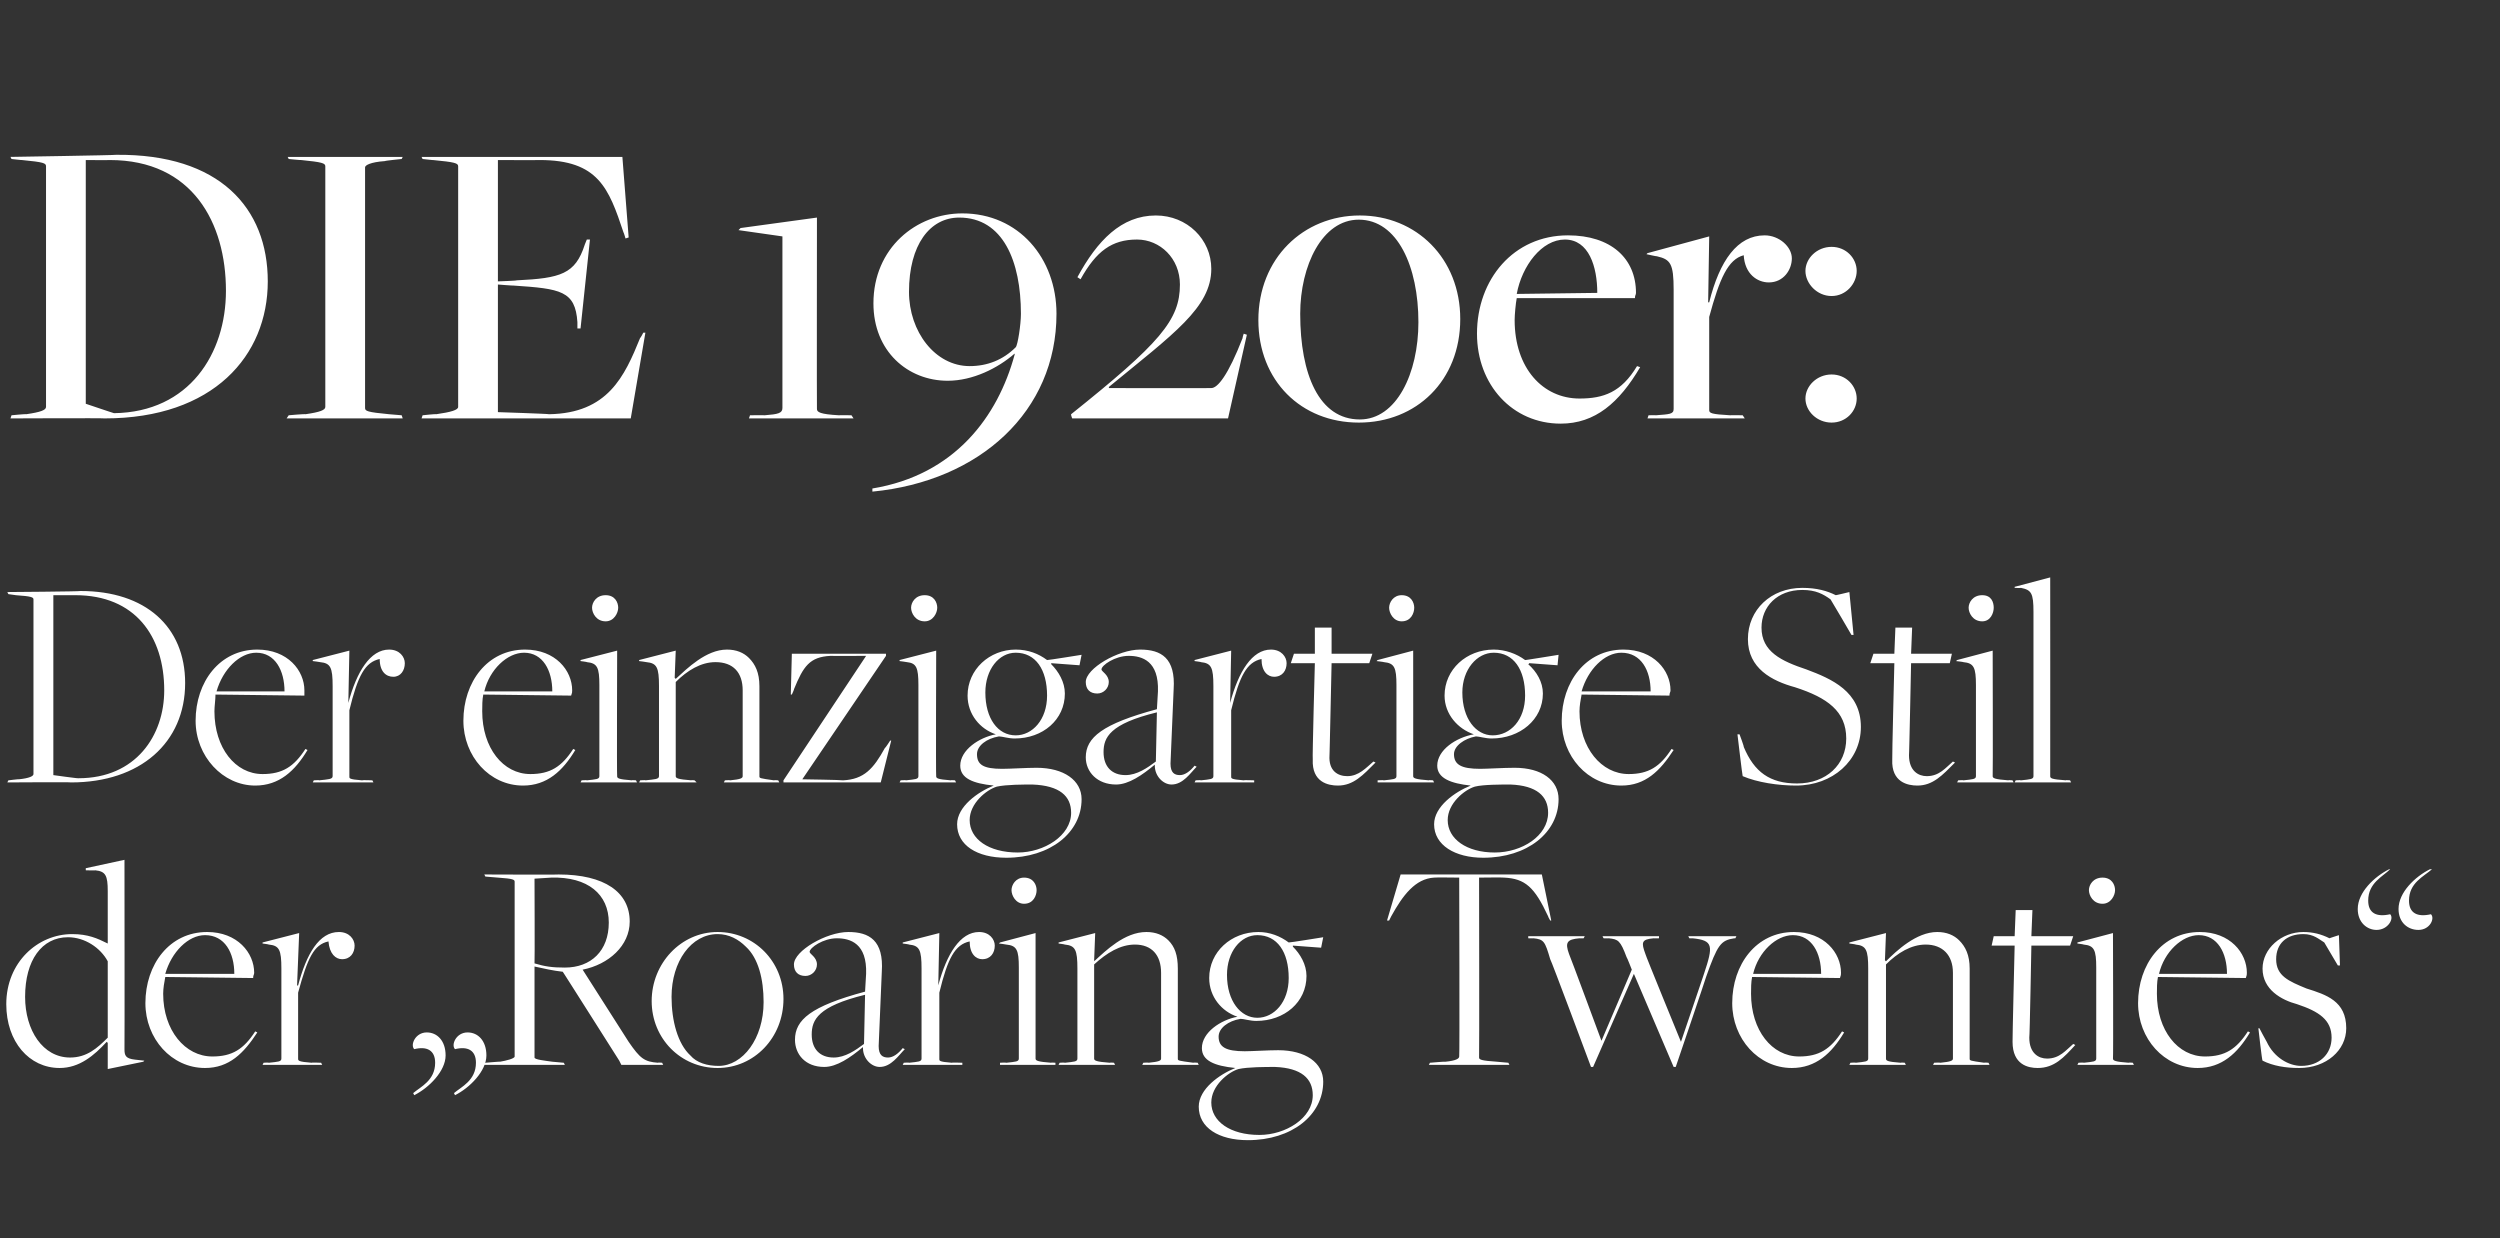 <?xml version="1.0" standalone="no"?><!DOCTYPE svg PUBLIC "-//W3C//DTD SVG 1.1//EN" "http://www.w3.org/Graphics/SVG/1.1/DTD/svg11.dtd"><svg xmlns="http://www.w3.org/2000/svg" version="1.1" width="239px" height="118.4px" viewBox="0 -13 239 118.4" style="top:-13px"><rect x="0" y="-13" width="239" height="118.4" fill="#333333" stroke="none"/>  <desc>Die 1920er: Der einzigartige Stil der „Roaring Twenties“</desc>  <defs/>  <g id="Polygon334721">    <path d="M 10.3 72.2 C 10.3 70.7 10.1 70.3 9.1 70.2 C 9.13 70.23 8.2 70.2 8.2 70.2 L 8.2 70 L 11.9 69.2 C 11.9 69.2 11.92 87.25 11.9 87.3 C 11.9 87.9 12 88.2 12.9 88.3 C 12.9 88.3 13.8 88.4 13.8 88.4 L 13.7 88.5 L 10.3 89.2 L 10.3 86.7 C 10.3 86.7 10.24 86.64 10.2 86.6 C 9 87.9 7.6 89.1 5.7 89.1 C 2.8 89.1 0.6 86.6 0.6 83 C 0.6 79 3.6 76.3 6.9 76.3 C 8.4 76.3 9.3 76.7 10.3 77.2 C 10.3 77.2 10.3 72.2 10.3 72.2 Z M 10.3 86.2 C 10.3 86.2 10.3 78.9 10.3 78.9 C 9.6 77.6 8.1 76.6 6.5 76.6 C 4 76.6 2.4 78.8 2.4 82.3 C 2.4 85.5 4.1 88.1 6.7 88.1 C 8.3 88.1 9.3 87.2 10.3 86.2 Z M 13.9 82.9 C 13.9 79.2 16.2 76.1 19.8 76.1 C 22.7 76.1 24.3 78.1 24.3 80 C 24.3 80.2 24.2 80.2 24.2 80.5 C 24.2 80.5 15.8 80.4 15.8 80.4 C 15.7 80.9 15.6 81.5 15.6 82 C 15.6 85.5 17.7 88 20.3 88 C 22.2 88 23.3 87.3 24.4 85.6 C 24.4 85.6 24.6 85.7 24.6 85.7 C 23.3 87.7 21.9 89.1 19.6 89.1 C 16.4 89.1 13.9 86.3 13.9 82.9 Z M 22.4 80.1 C 22.4 78.1 21.5 76.4 19.6 76.4 C 18 76.4 16.4 78 15.8 80.1 C 15.8 80.1 22.4 80.1 22.4 80.1 Z M 25.2 88.6 C 25.2 88.6 25.69 88.56 25.7 88.6 C 26.6 88.5 26.9 88.5 26.9 88.2 C 26.9 88.2 26.9 79.6 26.9 79.6 C 26.9 77.8 26.7 77.4 25.7 77.3 C 25.72 77.28 25.1 77.2 25.1 77.2 L 25.1 77.1 L 28.6 76.2 L 28.4 81.2 C 28.4 81.2 28.48 81.25 28.5 81.2 C 29.3 78.2 30.5 76.1 32.4 76.1 C 33.4 76.1 33.9 76.8 33.9 77.4 C 33.9 78.1 33.5 78.7 32.7 78.7 C 32.1 78.7 31.5 78.2 31.4 77 C 30 77.3 29.4 78.6 28.5 81.9 C 28.5 81.9 28.5 88.2 28.5 88.2 C 28.5 88.4 28.5 88.5 29.8 88.6 C 29.78 88.56 30.7 88.6 30.7 88.6 L 30.8 88.8 L 25.1 88.8 L 25.2 88.6 Z M 43.4 91.5 C 44.1 90.9 45.5 90.3 45.5 88.6 C 45.5 87.4 44.7 87 43.5 87.3 C 43.1 86.9 43.6 85.7 44.7 85.7 C 45.7 85.7 46.5 86.5 46.5 87.9 C 46.5 89.4 44.9 91 43.5 91.7 C 43.5 91.7 43.4 91.5 43.4 91.5 Z M 39.5 91.5 C 40.2 90.9 41.6 90.3 41.6 88.6 C 41.6 87.4 40.8 87 39.6 87.3 C 39.2 86.9 39.7 85.7 40.8 85.7 C 41.8 85.7 42.6 86.5 42.6 87.9 C 42.6 89.4 41 91 39.6 91.7 C 39.6 91.7 39.5 91.5 39.5 91.5 Z M 46.4 88.6 C 46.4 88.6 47.85 88.47 47.8 88.5 C 48.4 88.4 49.2 88.2 49.2 88 C 49.2 88 49.2 71.3 49.2 71.3 C 49.2 71.1 49.1 71 47.6 70.9 C 47.56 70.9 46.4 70.8 46.4 70.8 L 46.3 70.6 C 46.3 70.6 53.45 70.63 53.4 70.6 C 57.8 70.6 60.2 72.3 60.2 75.1 C 60.2 77.4 58.2 79.2 55.7 79.7 C 55.7 79.7 60.1 86.6 60.1 86.6 C 61.2 88.2 61.6 88.5 62.9 88.6 C 62.9 88.56 63.3 88.6 63.3 88.6 L 63.4 88.8 L 59.4 88.8 L 59.2 88.4 C 59.2 88.4 53.79 79.86 53.8 79.9 C 52.9 79.8 52 79.6 51.1 79.4 C 51.1 79.4 51.1 88.1 51.1 88.1 C 51.1 88.3 52.1 88.4 52.8 88.5 C 52.81 88.5 53.9 88.6 53.9 88.6 L 54 88.8 L 46.3 88.8 L 46.4 88.6 Z M 58.2 75.2 C 58.2 72.5 56.2 70.8 52.7 70.9 C 52.72 70.9 51.1 71 51.1 71 C 51.1 71 51.13 79.07 51.1 79.1 C 52.1 79.4 52.8 79.5 54 79.5 C 56.5 79.5 58.2 77.9 58.2 75.2 Z M 62.3 82.7 C 62.3 79.1 65.1 76.1 68.6 76.1 C 72.1 76.1 74.9 78.9 74.9 82.5 C 74.9 86.2 72.1 89.1 68.6 89.1 C 65.1 89.1 62.3 86.3 62.3 82.7 Z M 73 82.8 C 73 80.6 72.5 78.6 71.3 77.5 C 70.6 76.8 69.7 76.3 68.6 76.3 C 66.1 76.3 64.2 78.9 64.2 82.3 C 64.2 84.6 64.8 86.8 66 87.9 C 66.6 88.6 67.6 88.9 68.7 88.9 C 71 88.9 73 86.3 73 82.8 Z M 82.5 87.2 C 82.5 87.2 82.5 87.1 82.5 87.1 C 81.3 88.1 80 89 78.8 89 C 77 89 76 87.8 76 86.4 C 76 84.5 77.5 83.2 82.7 81.8 C 82.7 81.8 82.8 80.1 82.8 80.1 C 82.9 77.2 81.3 76.7 80 76.7 C 78.7 76.7 77.4 77.6 77.4 78 C 77.4 78.2 78.1 78.5 78.1 79.2 C 78.1 79.8 77.6 80.3 77 80.3 C 76.3 80.3 75.9 79.9 75.9 79.2 C 75.9 77.9 79 76.1 81.1 76.1 C 83.1 76.1 84.5 76.9 84.3 79.9 C 84.3 79.9 84 87 84 87 C 84 87.9 84.4 88.1 84.9 88.1 C 85.4 88.1 85.9 87.7 86.3 87.2 C 86.3 87.2 86.5 87.3 86.5 87.3 C 85.9 87.9 85.2 89 84.1 89 C 83.3 89 82.5 88.2 82.5 87.2 Z M 82.6 86.8 C 82.6 86.8 82.7 82.1 82.7 82.1 C 78.2 83.2 77.6 84.5 77.6 85.9 C 77.6 87.3 78.4 88.1 79.7 88.1 C 80.8 88.1 81.8 87.4 82.6 86.8 Z M 86.4 88.6 C 86.4 88.6 86.91 88.56 86.9 88.6 C 87.8 88.5 88.1 88.5 88.1 88.2 C 88.1 88.2 88.1 79.6 88.1 79.6 C 88.1 77.8 87.9 77.4 86.9 77.3 C 86.94 77.28 86.3 77.2 86.3 77.2 L 86.3 77.1 L 89.8 76.2 L 89.7 81.2 C 89.7 81.2 89.7 81.25 89.7 81.2 C 90.5 78.2 91.8 76.1 93.6 76.1 C 94.6 76.1 95.1 76.8 95.1 77.4 C 95.1 78.1 94.7 78.7 93.9 78.7 C 93.3 78.7 92.7 78.2 92.7 77 C 91.3 77.3 90.6 78.6 89.8 81.9 C 89.8 81.9 89.8 88.2 89.8 88.2 C 89.8 88.4 89.7 88.5 91 88.6 C 91 88.56 92 88.6 92 88.6 L 92 88.8 L 86.3 88.8 L 86.4 88.6 Z M 96.7 72.1 C 96.7 71.6 97.1 70.9 97.9 70.9 C 98.8 70.9 99.1 71.6 99.1 72.1 C 99.1 72.6 98.8 73.4 97.9 73.4 C 97.1 73.4 96.7 72.6 96.7 72.1 Z M 95.6 88.6 C 95.6 88.6 96.16 88.56 96.2 88.6 C 97.1 88.5 97.4 88.5 97.4 88.2 C 97.4 88.2 97.4 79.5 97.4 79.5 C 97.4 77.8 97.2 77.4 96.2 77.3 C 96.19 77.28 95.5 77.2 95.5 77.2 L 95.6 77.1 L 99 76.2 C 99 76.2 99 88.21 99 88.2 C 99 88.4 99.2 88.5 100.5 88.6 C 100.45 88.56 100.9 88.6 100.9 88.6 L 100.9 88.8 L 95.6 88.8 L 95.6 88.6 Z M 101.3 88.6 C 101.3 88.6 101.79 88.56 101.8 88.6 C 102.7 88.5 103 88.5 103 88.2 C 103 88.2 103 79.6 103 79.6 C 103 77.8 102.8 77.4 101.8 77.3 C 101.82 77.28 101.2 77.2 101.2 77.2 L 101.2 77.1 L 104.7 76.2 L 104.6 78.8 C 104.6 78.8 104.63 78.87 104.6 78.9 C 105.7 77.9 107.5 76.1 109.6 76.1 C 110.5 76.1 111.2 76.4 111.7 76.9 C 112.3 77.5 112.6 78.3 112.6 79.6 C 112.6 79.6 112.6 88.2 112.6 88.2 C 112.6 88.4 112.6 88.4 114.1 88.6 C 114.06 88.56 114.5 88.6 114.5 88.6 L 114.6 88.8 L 109.2 88.8 L 109.3 88.6 C 109.3 88.6 109.82 88.56 109.8 88.6 C 110.8 88.5 111 88.4 111 88.2 C 111 88.2 111 80 111 80 C 111 78.3 110.1 77.3 108.5 77.3 C 107.1 77.3 105.8 78.1 104.6 79.2 C 104.6 79.2 104.6 88.2 104.6 88.2 C 104.6 88.4 104.8 88.5 106.1 88.6 C 106.11 88.56 106.5 88.6 106.5 88.6 L 106.6 88.8 L 101.2 88.8 L 101.3 88.6 Z M 114.6 92.8 C 114.6 91.1 116.6 89.7 118.1 89.1 C 118.1 89.1 118.1 89.1 118.1 89.1 C 116.1 88.9 114.9 88.4 114.9 87.2 C 114.9 85.7 116.7 84.5 118.3 84.2 C 118.3 84.2 118.3 84.2 118.3 84.2 C 116.8 83.7 115.6 82.3 115.6 80.5 C 115.6 78 117.7 76.1 120.3 76.1 C 121.4 76.1 122.4 76.5 123.2 77.1 C 123.22 77.13 126.5 76.6 126.5 76.6 L 126.3 77.6 L 123.6 77.4 C 123.6 77.4 123.6 77.51 123.6 77.5 C 124.3 78.2 124.9 79.2 124.9 80.3 C 124.9 82.8 122.8 84.6 120.1 84.6 C 119.5 84.6 118.9 84.4 118.6 84.4 C 117.4 84.6 116.5 85.3 116.5 86.1 C 116.5 87.1 117.2 87.5 119 87.5 C 119.7 87.5 121.2 87.4 122.2 87.4 C 124.8 87.4 126.5 88.6 126.5 90.4 C 126.5 93.6 123.5 96 119.3 96 C 116.5 96 114.6 94.8 114.6 92.8 Z M 123.2 80.5 C 123.2 78 122.1 76.4 120.2 76.4 C 118.6 76.4 117.3 78 117.3 80.2 C 117.3 82.7 118.6 84.3 120.2 84.3 C 121.8 84.3 123.2 82.8 123.2 80.5 Z M 125.5 91.7 C 125.5 90.1 124.4 89.1 121.9 89 C 121 89 119.3 89 118.4 89.2 C 117.4 89.5 115.8 90.8 115.8 92.4 C 115.8 94.2 117.6 95.5 120.4 95.5 C 122.9 95.5 125.5 93.9 125.5 91.7 Z M 136.7 88.6 C 136.7 88.6 138.15 88.47 138.2 88.5 C 139.2 88.4 139.5 88.2 139.5 88 C 139.55 88.03 139.5 70.9 139.5 70.9 C 139.5 70.9 137.08 70.87 137.1 70.9 C 135.3 71 134.1 72.6 133 74.6 C 132.99 74.64 132.8 75 132.8 75 L 132.6 75 L 133.9 70.6 L 147.4 70.6 L 148.3 75 L 148.2 75 C 148.2 75 147.99 74.64 148 74.6 C 146.7 71.8 145.8 71 143.8 70.9 C 143.81 70.87 141.4 70.9 141.4 70.9 C 141.4 70.9 141.43 88.12 141.4 88.1 C 141.4 88.3 141.6 88.4 143.1 88.5 C 143.11 88.5 144.2 88.6 144.2 88.6 L 144.3 88.8 L 136.6 88.8 L 136.7 88.6 Z M 148.2 78.7 C 147.7 77 147.6 76.8 146.6 76.7 C 146.62 76.72 146.1 76.7 146.1 76.7 L 146.1 76.5 L 151.5 76.5 L 151.4 76.7 C 151.4 76.7 150.97 76.72 151 76.7 C 149.8 76.8 149.6 77.1 150 78.2 C 150.04 78.23 153.1 86.5 153.1 86.5 L 156 79.7 C 156 79.7 155.53 78.49 155.5 78.5 C 154.9 76.9 154.7 76.8 153.8 76.7 C 153.81 76.72 153.3 76.7 153.3 76.7 L 153.2 76.5 L 158.6 76.5 L 158.6 76.7 C 158.6 76.7 158.08 76.72 158.1 76.7 C 156.9 76.8 156.9 77.1 157.3 78.2 C 157.27 78.23 160.7 86.6 160.7 86.6 C 160.7 86.6 162.92 80.06 162.9 80.1 C 163.8 77.4 163.8 76.9 161.8 76.7 C 161.82 76.72 161.5 76.7 161.5 76.7 L 161.4 76.5 L 166 76.5 L 165.9 76.7 C 165.9 76.7 165.82 76.72 165.8 76.7 C 164.5 76.9 164.2 77.3 163.1 80.4 C 163.12 80.41 160.2 89 160.2 89 L 160 89 L 156.2 80.1 L 152.3 89 L 152.1 89 C 152.1 89 148.25 78.67 148.2 78.7 Z M 165.6 82.9 C 165.6 79.2 167.9 76.1 171.5 76.1 C 174.4 76.1 176 78.1 176 80 C 176 80.2 176 80.2 175.9 80.5 C 175.9 80.5 167.5 80.4 167.5 80.4 C 167.4 80.9 167.4 81.5 167.4 82 C 167.4 85.5 169.4 88 172 88 C 173.9 88 175 87.3 176.1 85.6 C 176.1 85.6 176.3 85.7 176.3 85.7 C 175.1 87.7 173.6 89.1 171.3 89.1 C 168.1 89.1 165.6 86.3 165.6 82.9 Z M 174.1 80.1 C 174.1 78.1 173.2 76.4 171.4 76.4 C 169.8 76.4 168.1 78 167.6 80.1 C 167.6 80.1 174.1 80.1 174.1 80.1 Z M 176.9 88.6 C 176.9 88.6 177.42 88.56 177.4 88.6 C 178.3 88.5 178.6 88.5 178.6 88.2 C 178.6 88.2 178.6 79.6 178.6 79.6 C 178.6 77.8 178.4 77.4 177.4 77.3 C 177.45 77.28 176.8 77.2 176.8 77.2 L 176.8 77.1 L 180.3 76.2 L 180.2 78.8 C 180.2 78.8 180.26 78.87 180.3 78.9 C 181.3 77.9 183.2 76.1 185.2 76.1 C 186.1 76.1 186.8 76.4 187.3 76.9 C 187.9 77.5 188.3 78.3 188.3 79.6 C 188.3 79.6 188.3 88.2 188.3 88.2 C 188.3 88.4 188.3 88.4 189.7 88.6 C 189.69 88.56 190.1 88.6 190.1 88.6 L 190.2 88.8 L 184.8 88.8 L 184.9 88.6 C 184.9 88.6 185.45 88.56 185.5 88.6 C 186.5 88.5 186.7 88.4 186.7 88.2 C 186.7 88.2 186.7 80 186.7 80 C 186.7 78.3 185.7 77.3 184.1 77.3 C 182.7 77.3 181.4 78.1 180.3 79.2 C 180.3 79.2 180.3 88.2 180.3 88.2 C 180.3 88.4 180.4 88.5 181.7 88.6 C 181.74 88.56 182.1 88.6 182.1 88.6 L 182.2 88.8 L 176.8 88.8 L 176.9 88.6 Z M 192.4 86.6 C 192.38 86.56 192.6 77.4 192.6 77.4 L 190.4 77.4 L 190.6 76.5 L 192.6 76.5 L 192.7 74 L 194.3 74 L 194.2 76.5 L 198.2 76.5 L 197.9 77.4 L 194.2 77.4 C 194.2 77.4 194.04 86.24 194 86.2 C 194 87.7 194.9 88.2 195.7 88.2 C 196.9 88.2 197.5 87.4 198.2 86.8 C 198.2 86.8 198.4 86.9 198.4 86.9 C 197.3 88.1 196.4 89.1 194.8 89.1 C 193.9 89.1 192.4 88.8 192.4 86.6 Z M 199.7 72.1 C 199.7 71.6 200.1 70.9 201 70.9 C 201.9 70.9 202.2 71.6 202.2 72.1 C 202.2 72.6 201.8 73.4 201 73.4 C 200.1 73.4 199.7 72.6 199.7 72.1 Z M 198.7 88.6 C 198.7 88.6 199.2 88.56 199.2 88.6 C 200.1 88.5 200.4 88.5 200.4 88.2 C 200.4 88.2 200.4 79.5 200.4 79.5 C 200.4 77.8 200.2 77.4 199.2 77.3 C 199.23 77.28 198.6 77.2 198.6 77.2 L 198.6 77.1 L 202 76.2 C 202 76.2 202.04 88.21 202 88.2 C 202 88.4 202.2 88.5 203.5 88.6 C 203.49 88.56 203.9 88.6 203.9 88.6 L 204 88.8 L 198.6 88.8 L 198.7 88.6 Z M 204.4 82.9 C 204.4 79.2 206.7 76.1 210.3 76.1 C 213.2 76.1 214.8 78.1 214.8 80 C 214.8 80.2 214.8 80.2 214.7 80.5 C 214.7 80.5 206.3 80.4 206.3 80.4 C 206.2 80.9 206.2 81.5 206.2 82 C 206.2 85.5 208.2 88 210.8 88 C 212.7 88 213.8 87.3 214.9 85.6 C 214.9 85.6 215.1 85.7 215.1 85.7 C 213.9 87.7 212.4 89.1 210.1 89.1 C 206.9 89.1 204.4 86.3 204.4 82.9 Z M 212.9 80.1 C 212.9 78.1 212 76.4 210.2 76.4 C 208.6 76.4 206.9 78 206.4 80.1 C 206.4 80.1 212.9 80.1 212.9 80.1 Z M 216.3 88.4 C 216.25 88.44 215.9 85.3 215.9 85.3 L 216 85.3 C 216 85.3 216.66 86.56 216.7 86.6 C 217.4 88.1 218.8 88.9 220 88.9 C 221.7 88.9 222.9 87.8 222.9 86.2 C 222.9 84.5 221.7 83.7 219.6 83 C 218.1 82.6 216.3 81.6 216.3 79.6 C 216.3 77.7 218.1 76.1 220.2 76.1 C 221.1 76.1 221.9 76.3 222.7 76.7 C 222.66 76.7 223.6 76.4 223.6 76.4 L 223.7 79.3 L 223.5 79.3 C 223.5 79.3 222.2 77.1 222.2 77.1 C 221.7 76.8 221.2 76.3 220.2 76.3 C 218.6 76.3 217.6 77.2 217.6 78.7 C 217.6 80.3 218.8 80.8 220.5 81.5 C 222.4 82.1 224.3 82.7 224.3 85.3 C 224.3 87.4 222.4 89.1 219.8 89.1 C 218.5 89.1 217.3 88.9 216.3 88.4 Z M 229.3 73.9 C 229.3 72.3 230.9 70.8 232.3 70.1 C 232.3 70.1 232.5 70.1 232.5 70.1 C 231.7 70.8 230.3 71.4 230.3 73.1 C 230.3 74.3 231.1 74.7 232.4 74.4 C 232.8 74.8 232.3 75.9 231.2 75.9 C 230.2 75.9 229.3 75.2 229.3 73.9 Z M 225.4 73.9 C 225.4 72.3 227 70.8 228.4 70.1 C 228.4 70.1 228.5 70.1 228.5 70.1 C 227.8 70.8 226.4 71.4 226.4 73.1 C 226.4 74.3 227.2 74.7 228.5 74.4 C 228.9 74.8 228.3 75.9 227.2 75.9 C 226.3 75.9 225.4 75.2 225.4 73.9 Z " stroke="none" fill="#fff"/>  </g>  <g id="Polygon334720">    <path d="M 0.8 61.6 C 0.8 61.6 1.83 61.47 1.8 61.5 C 2.8 61.4 3.2 61.2 3.2 61 C 3.2 61 3.2 44.3 3.2 44.3 C 3.2 44.1 3 44 1.5 43.9 C 1.54 43.9 0.8 43.8 0.8 43.8 L 0.7 43.6 C 0.7 43.6 7.66 43.55 7.7 43.5 C 13.9 43.5 17.7 46.9 17.7 52.3 C 17.7 58 13.4 61.8 6.8 61.8 C 6.81 61.76 0.7 61.8 0.7 61.8 L 0.8 61.6 Z M 15.7 53 C 15.7 47.8 12.9 43.9 7.2 43.9 C 7.22 43.9 5.1 43.9 5.1 43.9 L 5.1 61.1 C 5.1 61.1 7.51 61.44 7.5 61.4 C 13 61.4 15.7 57.3 15.7 53 Z M 18.7 55.9 C 18.7 52.2 21 49.1 24.6 49.1 C 27.5 49.1 29.1 51.1 29.1 53 C 29.1 53.2 29.1 53.2 29.1 53.5 C 29.1 53.5 20.6 53.4 20.6 53.4 C 20.6 53.9 20.5 54.5 20.5 55 C 20.5 58.5 22.5 61 25.1 61 C 27 61 28.1 60.3 29.2 58.6 C 29.2 58.6 29.4 58.7 29.4 58.7 C 28.2 60.7 26.7 62.1 24.4 62.1 C 21.3 62.1 18.7 59.3 18.7 55.9 Z M 27.2 53.1 C 27.2 51.1 26.3 49.4 24.5 49.4 C 22.9 49.4 21.3 51 20.7 53.1 C 20.7 53.1 27.2 53.1 27.2 53.1 Z M 30 61.6 C 30 61.6 30.54 61.56 30.5 61.6 C 31.4 61.5 31.8 61.5 31.8 61.2 C 31.8 61.2 31.8 52.6 31.8 52.6 C 31.8 50.8 31.6 50.4 30.6 50.3 C 30.57 50.28 29.9 50.2 29.9 50.2 L 29.9 50.1 L 33.4 49.2 L 33.3 54.2 C 33.3 54.2 33.32 54.25 33.3 54.2 C 34.1 51.2 35.4 49.1 37.2 49.1 C 38.2 49.1 38.7 49.8 38.7 50.4 C 38.7 51.1 38.3 51.7 37.6 51.7 C 36.9 51.7 36.3 51.2 36.3 50 C 34.9 50.3 34.2 51.6 33.4 54.9 C 33.4 54.9 33.4 61.2 33.4 61.2 C 33.4 61.4 33.3 61.5 34.6 61.6 C 34.63 61.56 35.6 61.6 35.6 61.6 L 35.7 61.8 L 29.9 61.8 L 30 61.6 Z M 44.3 55.9 C 44.3 52.2 46.6 49.1 50.2 49.1 C 53.1 49.1 54.7 51.1 54.7 53 C 54.7 53.2 54.7 53.2 54.6 53.5 C 54.6 53.5 46.2 53.4 46.2 53.4 C 46.1 53.9 46.1 54.5 46.1 55 C 46.1 58.5 48.1 61 50.7 61 C 52.6 61 53.7 60.3 54.8 58.6 C 54.8 58.6 55 58.7 55 58.7 C 53.8 60.7 52.3 62.1 50 62.1 C 46.8 62.1 44.3 59.3 44.3 55.9 Z M 52.8 53.1 C 52.8 51.1 51.9 49.4 50.1 49.4 C 48.5 49.4 46.8 51 46.3 53.1 C 46.3 53.1 52.8 53.1 52.8 53.1 Z M 56.6 45.1 C 56.6 44.6 57 43.9 57.9 43.9 C 58.8 43.9 59.1 44.6 59.1 45.1 C 59.1 45.6 58.7 46.4 57.9 46.4 C 57 46.4 56.6 45.6 56.6 45.1 Z M 55.6 61.6 C 55.6 61.6 56.11 61.56 56.1 61.6 C 57 61.5 57.3 61.5 57.3 61.2 C 57.3 61.2 57.3 52.5 57.3 52.5 C 57.3 50.8 57.1 50.4 56.1 50.3 C 56.14 50.28 55.5 50.2 55.5 50.2 L 55.5 50.1 L 59 49.2 C 59 49.2 58.96 61.21 59 61.2 C 59 61.4 59.1 61.5 60.4 61.6 C 60.41 61.56 60.8 61.6 60.8 61.6 L 60.9 61.8 L 55.5 61.8 L 55.6 61.6 Z M 61.2 61.6 C 61.2 61.6 61.74 61.56 61.7 61.6 C 62.6 61.5 63 61.5 63 61.2 C 63 61.2 63 52.6 63 52.6 C 63 50.8 62.8 50.4 61.8 50.3 C 61.77 50.28 61.1 50.2 61.1 50.2 L 61.1 50.1 L 64.6 49.2 L 64.5 51.8 C 64.5 51.8 64.58 51.87 64.6 51.9 C 65.7 50.9 67.5 49.1 69.5 49.1 C 70.4 49.1 71.1 49.4 71.6 49.9 C 72.2 50.5 72.6 51.3 72.6 52.6 C 72.6 52.6 72.6 61.2 72.6 61.2 C 72.6 61.4 72.6 61.4 74 61.6 C 74.01 61.56 74.4 61.6 74.4 61.6 L 74.5 61.8 L 69.2 61.8 L 69.3 61.6 C 69.3 61.6 69.77 61.56 69.8 61.6 C 70.8 61.5 71 61.4 71 61.2 C 71 61.2 71 53 71 53 C 71 51.3 70.1 50.3 68.4 50.3 C 67 50.3 65.7 51.1 64.6 52.2 C 64.6 52.2 64.6 61.2 64.6 61.2 C 64.6 61.4 64.8 61.5 66.1 61.6 C 66.06 61.56 66.4 61.6 66.4 61.6 L 66.6 61.8 L 61.1 61.8 L 61.2 61.6 Z M 74.9 61.6 L 82.8 49.7 C 82.8 49.7 79.43 49.72 79.4 49.7 C 77.4 49.8 76.8 50.7 75.9 52.9 C 75.95 52.86 75.7 53.4 75.7 53.4 L 75.6 53.4 L 75.7 49.5 L 84.7 49.5 L 84.7 49.7 L 76.7 61.5 C 76.7 61.5 80.56 61.56 80.6 61.6 C 82.6 61.5 83.5 60.5 84.6 58.5 C 84.65 58.51 85.1 57.8 85.1 57.8 L 85.2 57.8 L 84.2 61.8 L 74.9 61.8 L 74.9 61.6 Z M 87.1 45.1 C 87.1 44.6 87.5 43.9 88.4 43.9 C 89.3 43.9 89.6 44.6 89.6 45.1 C 89.6 45.6 89.2 46.4 88.4 46.4 C 87.5 46.4 87.1 45.6 87.1 45.1 Z M 86.1 61.6 C 86.1 61.6 86.62 61.56 86.6 61.6 C 87.5 61.5 87.8 61.5 87.8 61.2 C 87.8 61.2 87.8 52.5 87.8 52.5 C 87.8 50.8 87.6 50.4 86.7 50.3 C 86.65 50.28 86 50.2 86 50.2 L 86 50.1 L 89.5 49.2 C 89.5 49.2 89.46 61.21 89.5 61.2 C 89.5 61.4 89.6 61.5 90.9 61.6 C 90.91 61.56 91.3 61.6 91.3 61.6 L 91.4 61.8 L 86 61.8 L 86.1 61.6 Z M 91.5 65.8 C 91.5 64.1 93.5 62.7 95 62.1 C 95 62.1 95 62.1 95 62.1 C 93 61.9 91.8 61.4 91.8 60.2 C 91.8 58.7 93.6 57.5 95.2 57.2 C 95.2 57.2 95.2 57.2 95.2 57.2 C 93.7 56.7 92.5 55.3 92.5 53.5 C 92.5 51 94.6 49.1 97.1 49.1 C 98.3 49.1 99.3 49.5 100.1 50.1 C 100.11 50.13 103.4 49.6 103.4 49.6 L 103.2 50.6 L 100.5 50.4 C 100.5 50.4 100.48 50.51 100.5 50.5 C 101.2 51.2 101.8 52.2 101.8 53.3 C 101.8 55.8 99.7 57.6 97 57.6 C 96.4 57.6 95.8 57.4 95.5 57.4 C 94.3 57.6 93.4 58.3 93.4 59.1 C 93.4 60.1 94 60.5 95.8 60.5 C 96.6 60.5 98.1 60.4 99.1 60.4 C 101.7 60.4 103.4 61.6 103.4 63.4 C 103.4 66.6 100.4 69 96.2 69 C 93.4 69 91.5 67.8 91.5 65.8 Z M 100.1 53.5 C 100.1 51 99 49.4 97.1 49.4 C 95.5 49.4 94.2 51 94.2 53.2 C 94.2 55.7 95.4 57.3 97.1 57.3 C 98.7 57.3 100.1 55.8 100.1 53.5 Z M 102.4 64.7 C 102.4 63.1 101.3 62.1 98.7 62 C 97.9 62 96.2 62 95.3 62.2 C 94.3 62.5 92.7 63.8 92.7 65.4 C 92.7 67.2 94.5 68.5 97.3 68.5 C 99.8 68.5 102.4 66.9 102.4 64.7 Z M 110.4 60.2 C 110.4 60.2 110.4 60.1 110.4 60.1 C 109.2 61.1 107.9 62 106.7 62 C 104.9 62 103.8 60.8 103.8 59.4 C 103.8 57.5 105.4 56.2 110.6 54.8 C 110.6 54.8 110.7 53.1 110.7 53.1 C 110.8 50.2 109.2 49.7 107.9 49.7 C 106.6 49.7 105.3 50.6 105.3 51 C 105.3 51.2 106 51.5 106 52.2 C 106 52.8 105.5 53.3 104.9 53.3 C 104.2 53.3 103.8 52.9 103.8 52.2 C 103.8 50.9 106.9 49.1 109 49.1 C 111 49.1 112.4 49.9 112.2 52.9 C 112.2 52.9 111.9 60 111.9 60 C 111.9 60.9 112.3 61.1 112.8 61.1 C 113.3 61.1 113.8 60.7 114.2 60.2 C 114.2 60.2 114.4 60.3 114.4 60.3 C 113.8 60.9 113.1 62 112 62 C 111.2 62 110.4 61.2 110.4 60.2 Z M 110.5 59.8 C 110.5 59.8 110.6 55.1 110.6 55.1 C 106.1 56.2 105.5 57.5 105.5 58.9 C 105.5 60.3 106.3 61.1 107.6 61.1 C 108.7 61.1 109.7 60.4 110.5 59.8 Z M 114.3 61.6 C 114.3 61.6 114.81 61.56 114.8 61.6 C 115.7 61.5 116 61.5 116 61.2 C 116 61.2 116 52.6 116 52.6 C 116 50.8 115.8 50.4 114.8 50.3 C 114.84 50.28 114.2 50.2 114.2 50.2 L 114.2 50.1 L 117.7 49.2 L 117.6 54.2 C 117.6 54.2 117.59 54.25 117.6 54.2 C 118.4 51.2 119.7 49.1 121.5 49.1 C 122.5 49.1 123 49.8 123 50.4 C 123 51.1 122.6 51.7 121.8 51.7 C 121.2 51.7 120.6 51.2 120.6 50 C 119.2 50.3 118.5 51.6 117.7 54.9 C 117.7 54.9 117.7 61.2 117.7 61.2 C 117.7 61.4 117.6 61.5 118.9 61.6 C 118.9 61.56 119.9 61.6 119.9 61.6 L 119.9 61.8 L 114.2 61.8 L 114.3 61.6 Z M 125.5 59.6 C 125.45 59.56 125.7 50.4 125.7 50.4 L 123.4 50.4 L 123.7 49.5 L 125.7 49.5 L 125.7 47 L 127.3 47 L 127.3 49.5 L 131.2 49.5 L 130.9 50.4 L 127.3 50.4 C 127.3 50.4 127.11 59.24 127.1 59.2 C 127 60.7 127.9 61.2 128.8 61.2 C 129.9 61.2 130.6 60.4 131.3 59.8 C 131.3 59.8 131.5 59.9 131.5 59.9 C 130.3 61.1 129.4 62.1 127.9 62.1 C 127 62.1 125.4 61.8 125.5 59.6 Z M 132.8 45.1 C 132.8 44.6 133.2 43.9 134 43.9 C 134.9 43.9 135.2 44.6 135.2 45.1 C 135.2 45.6 134.9 46.4 134 46.4 C 133.2 46.4 132.8 45.6 132.8 45.1 Z M 131.7 61.6 C 131.7 61.6 132.27 61.56 132.3 61.6 C 133.2 61.5 133.5 61.5 133.5 61.2 C 133.5 61.2 133.5 52.5 133.5 52.5 C 133.5 50.8 133.3 50.4 132.3 50.3 C 132.3 50.28 131.6 50.2 131.6 50.2 L 131.7 50.1 L 135.1 49.2 C 135.1 49.2 135.11 61.21 135.1 61.2 C 135.1 61.4 135.3 61.5 136.6 61.6 C 136.56 61.56 137 61.6 137 61.6 L 137.1 61.8 L 131.7 61.8 L 131.7 61.6 Z M 137.1 65.8 C 137.1 64.1 139.1 62.7 140.6 62.1 C 140.6 62.1 140.6 62.1 140.6 62.1 C 138.7 61.9 137.4 61.4 137.4 60.2 C 137.4 58.7 139.2 57.5 140.9 57.2 C 140.9 57.2 140.9 57.2 140.9 57.2 C 139.4 56.7 138.1 55.3 138.1 53.5 C 138.1 51 140.2 49.1 142.8 49.1 C 143.9 49.1 145 49.5 145.8 50.1 C 145.75 50.13 149 49.6 149 49.6 L 148.9 50.6 L 146.2 50.4 C 146.2 50.4 146.13 50.51 146.1 50.5 C 146.9 51.2 147.5 52.2 147.5 53.3 C 147.5 55.8 145.3 57.6 142.6 57.6 C 142 57.6 141.4 57.4 141.1 57.4 C 140 57.6 139 58.3 139 59.1 C 139 60.1 139.7 60.5 141.5 60.5 C 142.2 60.5 143.7 60.4 144.8 60.4 C 147.4 60.4 149 61.6 149 63.4 C 149 66.6 146 69 141.8 69 C 139.1 69 137.1 67.8 137.1 65.8 Z M 145.8 53.5 C 145.8 51 144.7 49.4 142.8 49.4 C 141.2 49.4 139.8 51 139.8 53.2 C 139.8 55.7 141.1 57.3 142.7 57.3 C 144.4 57.3 145.8 55.8 145.8 53.5 Z M 148 64.7 C 148 63.1 146.9 62.1 144.4 62 C 143.5 62 141.8 62 141 62.2 C 140 62.5 138.4 63.8 138.4 65.4 C 138.4 67.2 140.2 68.5 142.9 68.5 C 145.5 68.5 148 66.9 148 64.7 Z M 149.3 55.9 C 149.3 52.2 151.6 49.1 155.2 49.1 C 158.1 49.1 159.7 51.1 159.7 53 C 159.7 53.2 159.6 53.2 159.6 53.5 C 159.6 53.5 151.2 53.4 151.2 53.4 C 151.1 53.9 151 54.5 151 55 C 151 58.5 153.1 61 155.7 61 C 157.6 61 158.7 60.3 159.8 58.6 C 159.8 58.6 160 58.7 160 58.7 C 158.7 60.7 157.3 62.1 155 62.1 C 151.8 62.1 149.3 59.3 149.3 55.9 Z M 157.8 53.1 C 157.8 51.1 156.9 49.4 155 49.4 C 153.4 49.4 151.8 51 151.2 53.1 C 151.2 53.1 157.8 53.1 157.8 53.1 Z M 166.6 61.2 C 166.57 61.18 166.1 57.2 166.1 57.2 L 166.3 57.2 C 166.3 57.2 166.75 58.4 166.7 58.4 C 167.7 60.8 169.2 61.9 171.8 61.9 C 174.6 61.9 176.5 60.1 176.5 57.6 C 176.5 55 174.7 53.7 171.6 52.7 C 169.4 52.1 167.1 50.9 167.1 48.1 C 167.1 45.3 169.3 43.2 172.3 43.2 C 173.7 43.2 174.7 43.5 175.5 43.9 C 175.48 43.92 176.8 43.6 176.8 43.6 L 177.2 47.7 L 177 47.7 C 177 47.7 175.04 44.33 175 44.3 C 174.3 43.8 173.6 43.4 172.3 43.4 C 169.9 43.4 168.4 45 168.4 47 C 168.4 49.3 170.3 50.2 172.7 51 C 175.1 51.9 177.9 53.1 177.9 56.5 C 177.9 59.7 175.2 62.1 171.7 62.1 C 170 62.1 168 61.8 166.6 61.2 Z M 180.9 59.6 C 180.87 59.56 181.1 50.4 181.1 50.4 L 178.8 50.4 L 179.1 49.5 L 181.1 49.5 L 181.2 47 L 182.8 47 L 182.7 49.5 L 186.6 49.5 L 186.4 50.4 L 182.7 50.4 C 182.7 50.4 182.52 59.24 182.5 59.2 C 182.5 60.7 183.4 61.2 184.2 61.2 C 185.4 61.2 186 60.4 186.7 59.8 C 186.7 59.8 186.9 59.9 186.9 59.9 C 185.7 61.1 184.8 62.1 183.3 62.1 C 182.4 62.1 180.8 61.8 180.9 59.6 Z M 188.2 45.1 C 188.2 44.6 188.6 43.9 189.5 43.9 C 190.4 43.9 190.6 44.6 190.6 45.1 C 190.6 45.6 190.3 46.4 189.5 46.4 C 188.6 46.4 188.2 45.6 188.2 45.1 Z M 187.2 61.6 C 187.2 61.6 187.69 61.56 187.7 61.6 C 188.6 61.5 188.9 61.5 188.9 61.2 C 188.9 61.2 188.9 52.5 188.9 52.5 C 188.9 50.8 188.7 50.4 187.7 50.3 C 187.72 50.28 187 50.2 187 50.2 L 187.1 50.1 L 190.5 49.2 C 190.5 49.2 190.53 61.21 190.5 61.2 C 190.5 61.4 190.7 61.5 192 61.6 C 191.98 61.56 192.4 61.6 192.4 61.6 L 192.5 61.8 L 187.1 61.8 L 187.2 61.6 Z M 192.7 61.6 C 192.7 61.6 193.17 61.56 193.2 61.6 C 194.1 61.5 194.4 61.5 194.4 61.2 C 194.4 61.2 194.4 45.5 194.4 45.5 C 194.4 43.7 194.2 43.4 193.2 43.2 C 193.2 43.23 192.6 43.2 192.6 43.2 L 192.6 43.1 L 196 42.2 C 196 42.2 196.01 61.21 196 61.2 C 196 61.4 196.1 61.5 197.5 61.6 C 197.46 61.56 197.9 61.6 197.9 61.6 L 198 61.8 L 192.6 61.8 L 192.7 61.6 Z " stroke="none" fill="#fff"/>  </g>  <g id="Polygon334719">    <path d="M 1.1 26.7 C 1.1 26.7 2.52 26.56 2.5 26.6 C 3.9 26.4 4.4 26.2 4.4 25.9 C 4.4 25.9 4.4 2.9 4.4 2.9 C 4.4 2.6 4.2 2.5 2.1 2.3 C 2.12 2.32 1.1 2.2 1.1 2.2 L 1 2 C 1 2 11.12 1.84 11.1 1.8 C 21 1.7 25.6 6.9 25.6 13.9 C 25.6 21 20.4 27 10 27 C 9.96 26.96 1 27 1 27 L 1.1 26.7 Z M 21.6 14.8 C 21.6 8.3 18.4 2.3 10.5 2.3 C 10.52 2.32 8.2 2.3 8.2 2.3 L 8.2 25.6 C 8.2 25.6 10.92 26.52 10.9 26.5 C 18.1 26.4 21.6 20.8 21.6 14.8 Z M 27.6 26.7 C 27.6 26.7 29.16 26.56 29.2 26.6 C 30.6 26.4 31.1 26.2 31.1 25.9 C 31.1 25.9 31.1 2.9 31.1 2.9 C 31.1 2.6 30.8 2.5 28.8 2.3 C 28.76 2.32 27.6 2.2 27.6 2.2 L 27.5 2 L 38.5 2 L 38.4 2.2 C 38.4 2.2 36.8 2.36 36.8 2.4 C 35.4 2.5 34.9 2.8 34.9 3 C 34.9 3 34.9 26 34.9 26 C 34.9 26.3 35.1 26.4 37.2 26.6 C 37.2 26.6 38.4 26.7 38.4 26.7 L 38.5 27 L 27.4 27 L 27.6 26.7 Z M 40.4 26.7 C 40.4 26.7 41.68 26.56 41.7 26.6 C 43.1 26.4 43.8 26.2 43.8 25.9 C 43.8 25.9 43.8 2.9 43.8 2.9 C 43.8 2.6 43.5 2.5 41.4 2.3 C 41.44 2.32 40.4 2.2 40.4 2.2 L 40.3 2 L 59.5 2 L 60.1 9.7 L 59.8 9.8 C 59.8 9.8 59.64 9.24 59.6 9.2 C 58.2 5 57.2 2.3 51.6 2.3 C 51.6 2.32 47.6 2.3 47.6 2.3 L 47.6 13.9 C 47.6 13.9 49.4 13.84 49.4 13.8 C 53.6 13.6 55 13.2 55.9 10.4 C 55.88 10.44 56.1 9.9 56.1 9.9 L 56.4 9.9 L 55.5 18.4 L 55.2 18.4 C 55.2 18.4 55.2 17.8 55.2 17.8 C 55 14.8 53.6 14.6 49.1 14.3 C 49.12 14.32 47.6 14.2 47.6 14.2 L 47.6 26.4 C 47.6 26.4 52.48 26.56 52.5 26.6 C 58.1 26.5 59.7 23 61.2 19.3 C 61.24 19.32 61.5 18.8 61.5 18.8 L 61.7 18.8 L 60.3 27 L 40.3 27 L 40.4 26.7 Z M 71.7 26.7 C 71.7 26.7 73.08 26.68 73.1 26.7 C 74.4 26.6 74.8 26.5 74.8 26 C 74.8 26.04 74.8 9.6 74.8 9.6 L 70.6 9 L 70.8 8.8 L 78.1 7.8 C 78.1 7.8 78.08 26.12 78.1 26.1 C 78.1 26.4 78.4 26.6 80.2 26.7 C 80.24 26.68 81.4 26.7 81.4 26.7 L 81.6 27 L 71.6 27 L 71.7 26.7 Z M 83.4 33.7 C 91.3 32.4 95.4 26.8 97 20.9 C 97 20.9 97 20.8 97 20.8 C 95.4 22.2 93 23.4 90.6 23.4 C 86.8 23.4 83.5 20.6 83.5 16 C 83.5 10.7 87.6 7.4 92 7.4 C 97.4 7.4 101 11.7 101 17 C 101 26.3 93.7 33 83.4 34 C 83.4 34 83.4 33.7 83.4 33.7 Z M 97.1 20.2 C 97.3 20 97.6 18 97.6 17 C 97.6 12 95.9 7.8 91.7 7.8 C 88.9 7.8 86.9 10.4 86.9 14.9 C 86.9 18.7 89.4 22 92.7 22 C 94.4 22 95.9 21.4 97.1 20.2 Z M 102.4 26.6 C 110.9 19.8 112.8 17.6 112.8 14.2 C 112.8 11.7 110.9 9.9 108.7 9.9 C 106.3 9.9 104.8 11 103.3 13.7 C 103.3 13.7 103 13.5 103 13.5 C 104.9 10 107.2 7.6 110.5 7.6 C 113.5 7.6 115.8 9.9 115.8 12.7 C 115.8 16.4 112.2 18.9 106 24 C 106.04 24.04 106 24.1 106 24.1 C 106 24.1 115.8 24.12 115.8 24.1 C 116.4 24.1 117.4 22.9 118.8 19.3 C 118.76 19.32 118.9 18.9 118.9 18.9 L 119.2 19 L 117.4 27 L 102.5 27 C 102.5 27 102.36 26.64 102.4 26.6 Z M 120.3 17.6 C 120.3 11.7 124.6 7.6 130 7.6 C 135.4 7.6 139.6 11.7 139.6 17.5 C 139.6 23.4 135.4 27.4 129.9 27.4 C 124.4 27.4 120.3 23.4 120.3 17.6 Z M 135.6 17.8 C 135.6 12.5 133.6 8 129.9 8 C 126.4 8 124.3 12.4 124.3 17 C 124.3 22.8 126.1 27.1 130 27.1 C 133.5 27.1 135.6 22.7 135.6 17.8 Z M 141.2 18.9 C 141.2 13.7 144.7 9.5 149.9 9.5 C 154 9.5 156.4 11.7 156.4 15 C 156.4 15.2 156.3 15.2 156.3 15.5 C 156.3 15.5 145 15.5 145 15.5 C 144.9 16 144.8 17.1 144.8 17.6 C 144.8 22.2 147.5 25.1 151 25.1 C 153.3 25.1 155 24.5 156.5 22 C 156.5 22 156.8 22.1 156.8 22.1 C 154.8 25.5 152.5 27.5 149.2 27.5 C 144.6 27.5 141.2 23.8 141.2 18.9 Z M 152.7 15 C 152.7 12.5 151.9 9.9 149.6 9.9 C 147.4 9.9 145.5 12.4 145 15.1 C 145 15.1 152.7 15 152.7 15 Z M 157.6 26.7 C 157.6 26.7 158.32 26.68 158.3 26.7 C 159.6 26.6 160 26.6 160 26.1 C 160 26.1 160 14.7 160 14.7 C 160 12.2 159.7 11.8 158.4 11.5 C 158.36 11.52 157.4 11.3 157.4 11.3 L 157.5 11.2 L 163.4 9.6 L 163.3 15.9 C 163.3 15.9 163.36 15.92 163.4 15.9 C 164.4 11.9 166.1 9.5 168.7 9.5 C 170.1 9.5 171.3 10.6 171.3 11.7 C 171.3 12.8 170.5 14 169.1 14 C 168 14 166.8 13.2 166.7 11.4 C 165.2 11.8 164.4 13.6 163.4 17.3 C 163.4 17.3 163.4 26.2 163.4 26.2 C 163.4 26.5 163.6 26.6 165.4 26.7 C 165.4 26.68 166.6 26.7 166.6 26.7 L 166.8 27 L 157.5 27 L 157.6 26.7 Z M 172.6 12.9 C 172.6 11.7 173.7 10.6 175.1 10.6 C 176.5 10.6 177.5 11.7 177.5 12.9 C 177.5 14.1 176.5 15.3 175.1 15.3 C 173.7 15.3 172.6 14.1 172.6 12.9 Z M 172.6 25.1 C 172.6 23.9 173.7 22.8 175.1 22.8 C 176.5 22.8 177.5 23.9 177.5 25.1 C 177.5 26.3 176.5 27.4 175.1 27.4 C 173.7 27.4 172.6 26.3 172.6 25.1 Z " stroke="none" fill="#fff"/>  </g></svg>